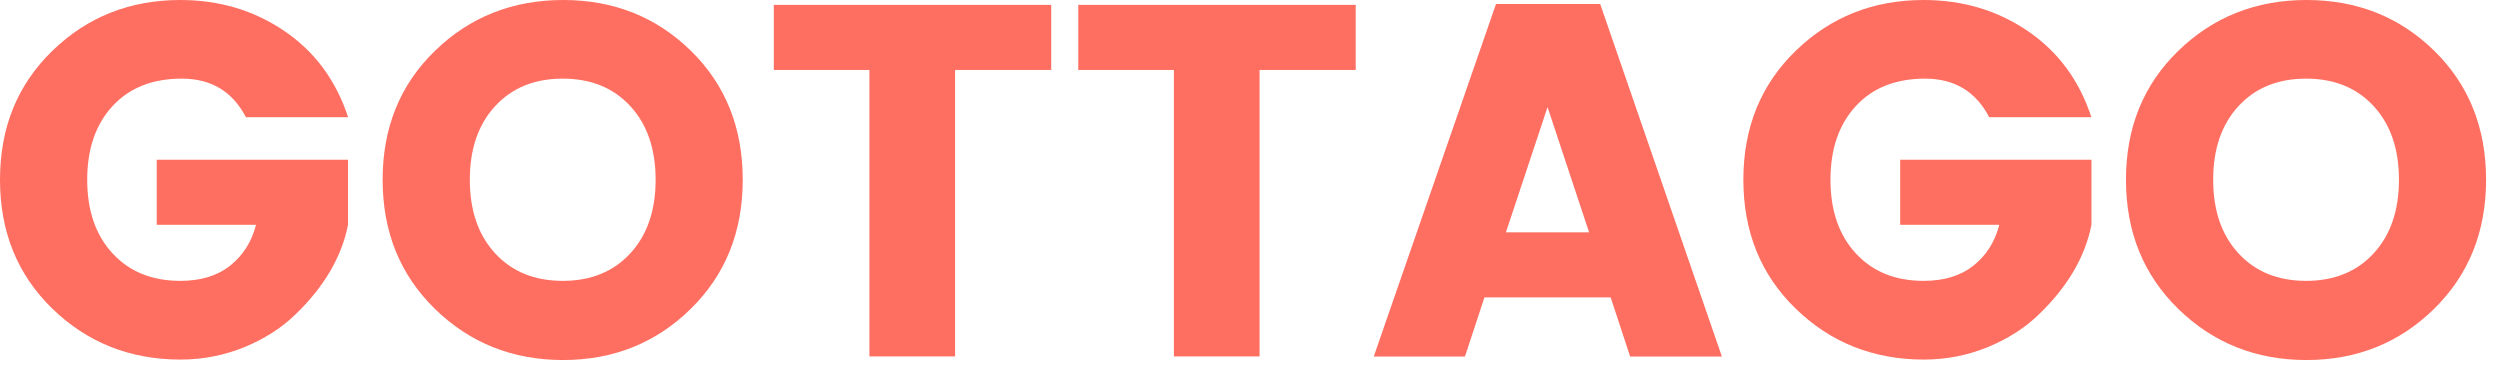 <svg width="137" height="20" viewBox="0 0 137 20" fill="none" xmlns="http://www.w3.org/2000/svg">
<path d="M2.869 16.915C0.955 15.059 0 12.7 0 9.85C0 6.995 0.955 4.641 2.869 2.785C4.779 0.93 7.119 3.05176e-05 9.88 3.05176e-05C12.022 3.05176e-05 13.921 0.569 15.589 1.702C17.256 2.835 18.414 4.408 19.076 6.422H13.476C12.744 5.012 11.572 4.309 9.964 4.309C8.351 4.309 7.084 4.814 6.164 5.818C5.239 6.822 4.779 8.168 4.779 9.85C4.779 11.532 5.239 12.878 6.164 13.882C7.089 14.886 8.326 15.391 9.885 15.391C11.003 15.391 11.913 15.114 12.615 14.555C13.318 13.996 13.793 13.249 14.03 12.319H8.588V8.752H19.072V12.319C18.725 14.075 17.765 15.712 16.192 17.231C15.44 17.963 14.515 18.557 13.407 19.017C12.299 19.472 11.126 19.705 9.88 19.705C7.119 19.7 4.779 18.77 2.869 16.915Z" fill="#FE6F61"/>
<path d="M23.837 16.93C21.923 15.064 20.968 12.705 20.968 9.85C20.968 6.995 21.923 4.641 23.837 2.785C25.747 0.93 28.092 0 30.862 0C33.633 0 35.968 0.93 37.863 2.785C39.757 4.641 40.702 7 40.702 9.85C40.702 12.705 39.752 15.064 37.848 16.93C35.943 18.795 33.613 19.73 30.848 19.73C28.087 19.725 25.747 18.795 23.837 16.93ZM34.543 13.882C35.468 12.878 35.928 11.532 35.928 9.85C35.928 8.168 35.468 6.822 34.543 5.818C33.618 4.814 32.386 4.309 30.838 4.309C29.289 4.309 28.057 4.814 27.132 5.818C26.207 6.822 25.747 8.168 25.747 9.85C25.747 11.532 26.207 12.878 27.132 13.882C28.057 14.886 29.289 15.391 30.838 15.391C32.381 15.391 33.618 14.886 34.543 13.882Z" fill="#FE6F61"/>
<path d="M42.404 3.834V0.267H57.607V3.834H52.338V19.532H47.644V3.834H42.404Z" fill="#FE6F61"/>
<path d="M59.09 3.834V0.267H74.293V3.834H69.024V19.532H64.329V3.834H59.09Z" fill="#FE6F61"/>
<path d="M89.332 19.537L88.264 16.297H81.348L80.279 19.537H75.282L81.981 0.218H87.69L94.359 19.537H89.332ZM82.525 12.73H87.082L84.806 5.868L82.525 12.73Z" fill="#FE6F61"/>
<path d="M98.405 16.915C96.491 15.059 95.536 12.7 95.536 9.85C95.536 6.995 96.491 4.641 98.405 2.785C100.315 0.93 102.655 0 105.415 0C107.558 0 109.457 0.569 111.125 1.702C112.787 2.835 113.949 4.408 114.607 6.422H109.007C108.275 5.012 107.102 4.309 105.495 4.309C103.882 4.309 102.615 4.814 101.695 5.818C100.77 6.822 100.31 8.168 100.31 9.85C100.31 11.532 100.77 12.878 101.695 13.882C102.62 14.886 103.857 15.391 105.415 15.391C106.534 15.391 107.444 15.114 108.146 14.555C108.849 13.996 109.324 13.249 109.561 12.319H104.129V8.752H114.612V12.319C114.266 14.075 113.306 15.713 111.728 17.231C110.976 17.963 110.051 18.557 108.943 19.017C107.835 19.472 106.662 19.705 105.415 19.705C102.655 19.7 100.315 18.77 98.405 16.915Z" fill="#FE6F61"/>
<path d="M119.372 16.93C117.458 15.064 116.503 12.705 116.503 9.85C116.503 6.995 117.458 4.641 119.372 2.785C121.282 0.93 123.627 0 126.397 0C129.168 0 131.503 0.93 133.398 2.785C135.292 4.641 136.237 7 136.237 9.85C136.237 12.705 135.287 15.064 133.383 16.93C131.478 18.795 129.148 19.73 126.382 19.73C123.622 19.725 121.282 18.795 119.372 16.93ZM130.078 13.882C131.003 12.878 131.463 11.532 131.463 9.85C131.463 8.168 131.003 6.822 130.078 5.818C129.153 4.814 127.921 4.309 126.373 4.309C124.824 4.309 123.592 4.814 122.667 5.818C121.742 6.822 121.282 8.168 121.282 9.85C121.282 11.532 121.742 12.878 122.667 13.882C123.592 14.886 124.824 15.391 126.373 15.391C127.916 15.391 129.153 14.886 130.078 13.882Z" fill="#FE6F61"/>
</svg>
